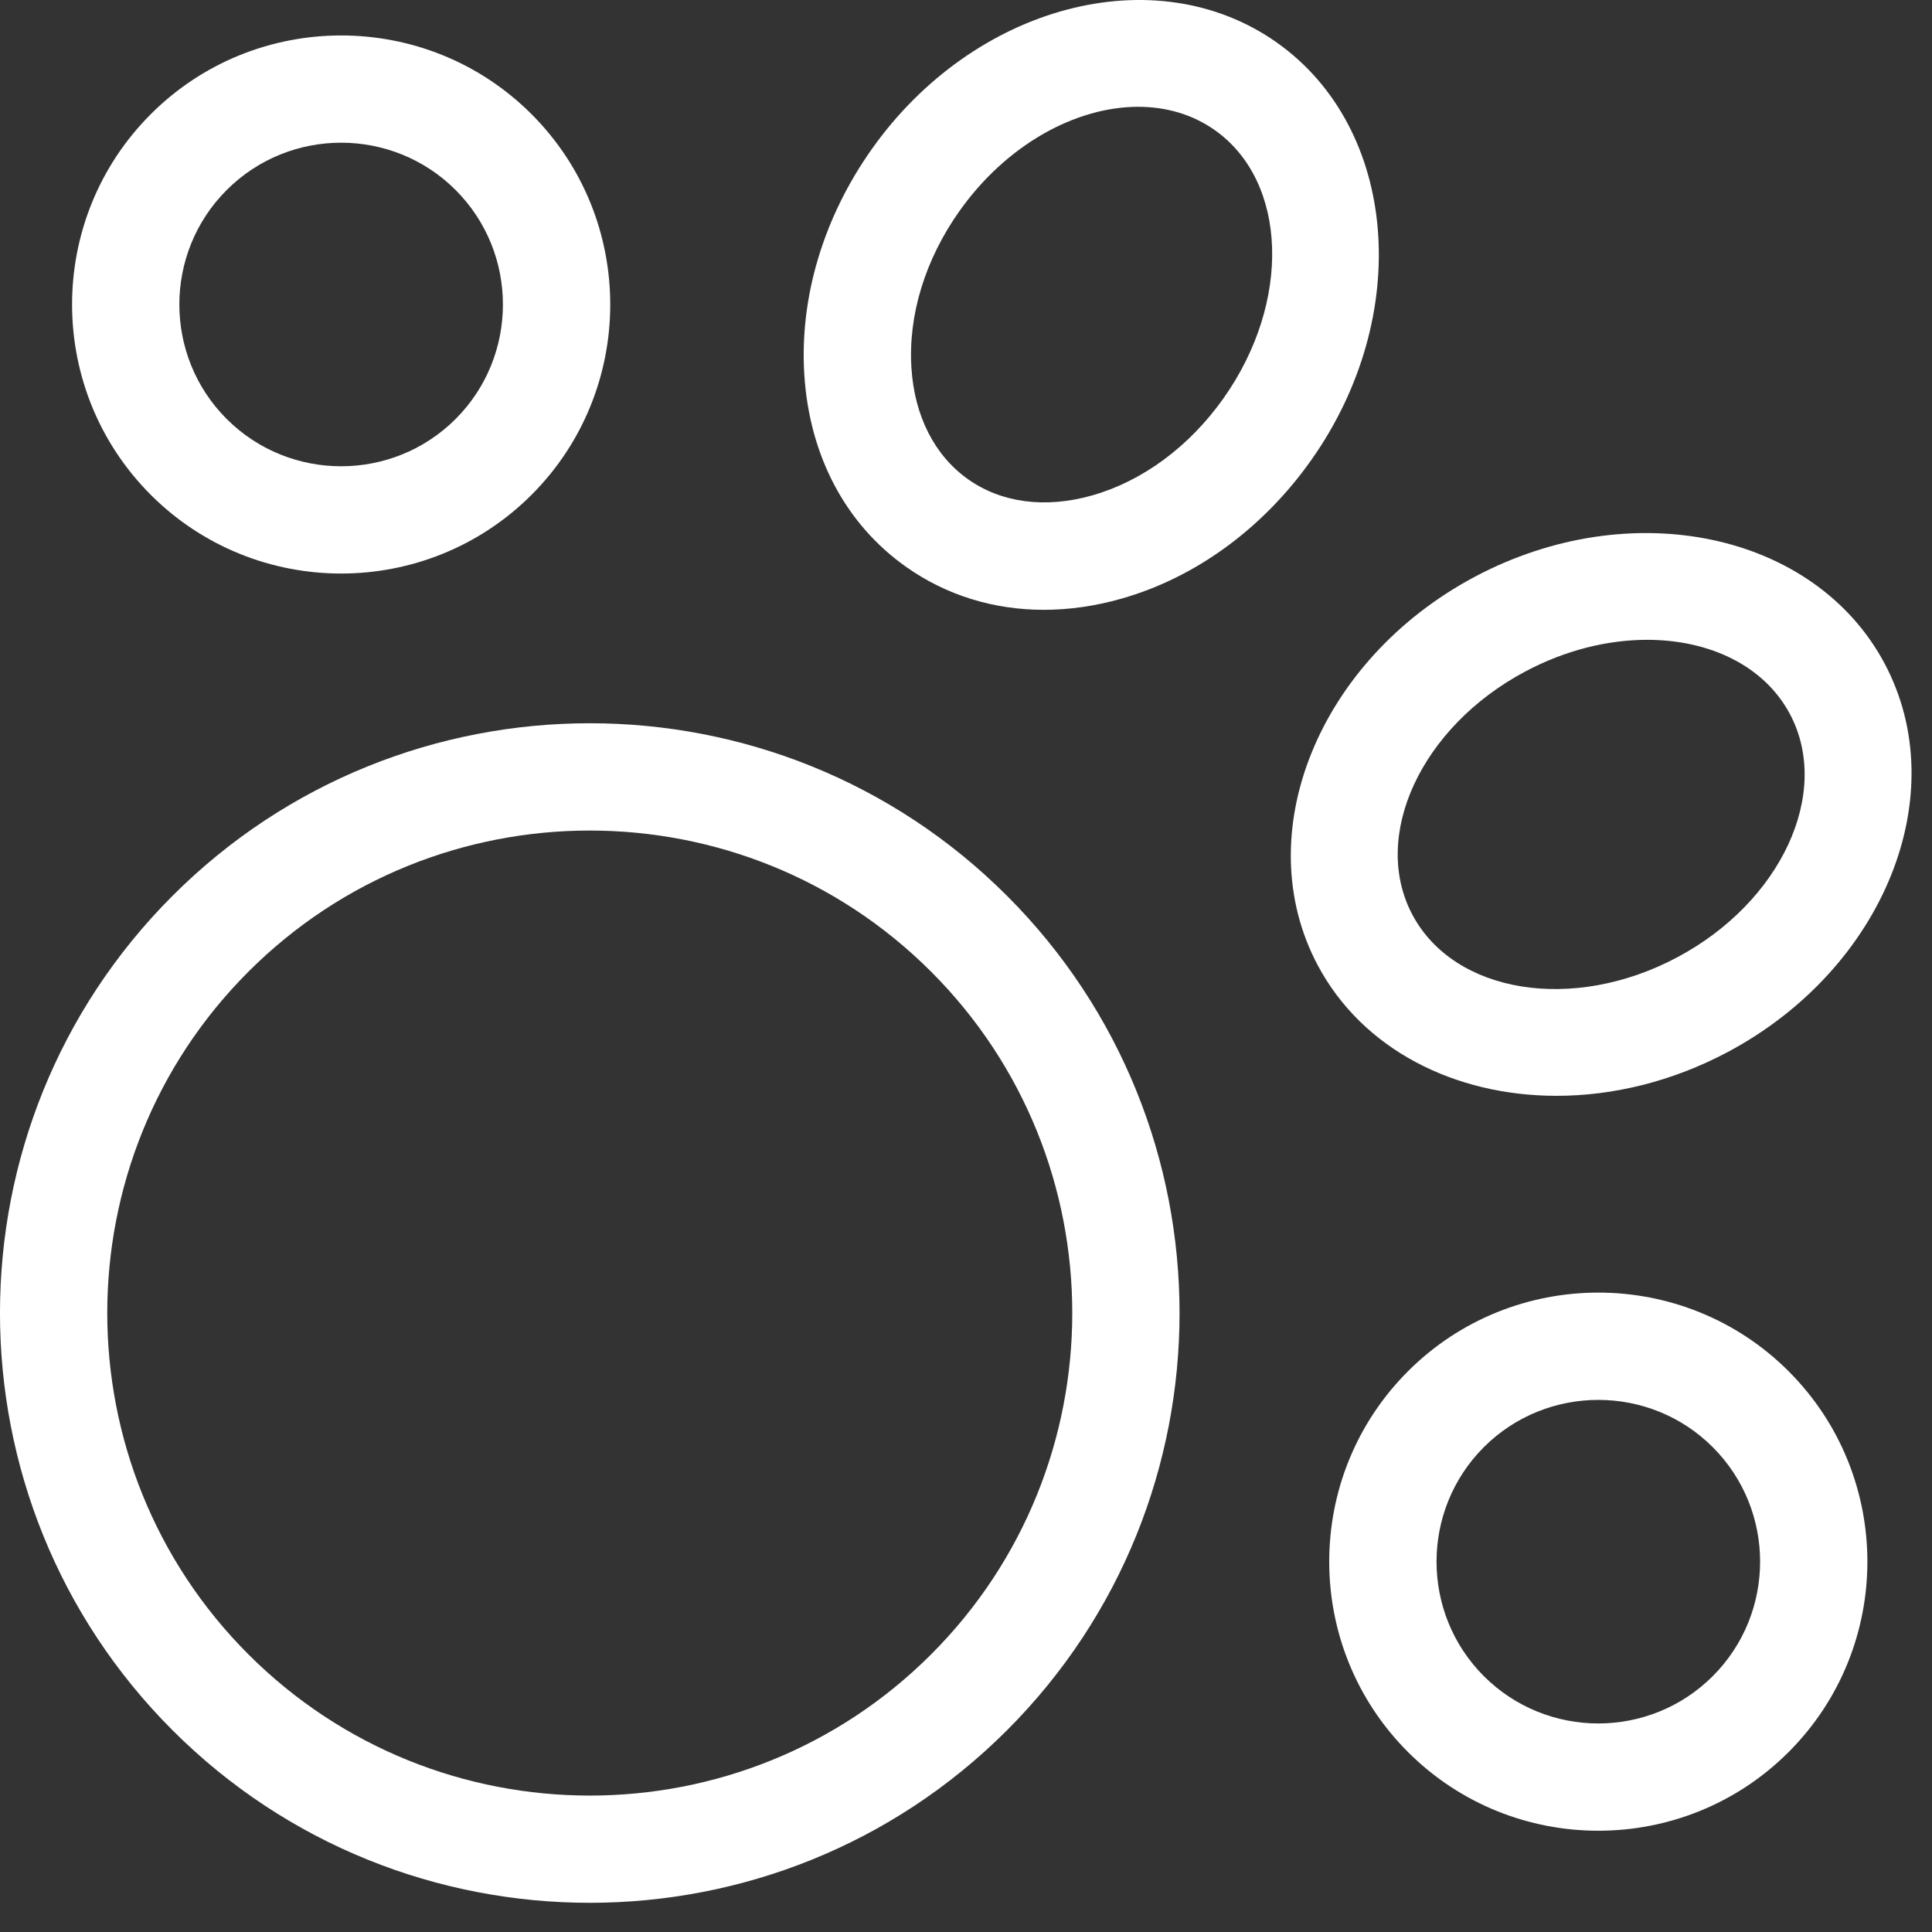 <?xml version="1.0" encoding="UTF-8"?>
<svg xmlns="http://www.w3.org/2000/svg" height="36" viewBox="0 0 36 36" width="36">
  <rect x="0" y="0" width="36" height="36" fill="#333333" stroke="none"/>
  <g fill="#fff" fill-rule="evenodd">
    <path d="m4.629 18.106c1.754-1.754 4.057-2.63 6.36-2.63 2.304 0 4.607.876 6.361 2.63 3.507 3.507 3.507 9.214 0 12.721-3.508 3.508-9.213 3.508-12.721 0-3.507-3.507-3.507-9.214 0-12.721m-1.414 14.135c2.143 2.143 4.959 3.215 7.774 3.215 2.816 0 5.631-1.072 7.775-3.215 4.287-4.287 4.287-11.262 0-15.549s-11.262-4.287-15.549 0-4.287 11.262 0 15.549"></path>
    <path d="m4.224 3.541c.588-.588 1.36-.882 2.133-.882.772 0 1.545.294 2.133.882 1.175 1.176 1.175 3.09 0 4.266-1.176 1.175-3.09 1.175-4.266 0-1.176-1.176-1.176-3.09 0-4.266m5.68 5.68c1.956-1.956 1.956-5.138 0-7.094-1.955-1.955-5.139-1.955-7.094 0-1.956 1.956-1.956 5.138 0 7.094.977.977 2.263 1.466 3.547 1.466s2.569-.489 3.547-1.466"></path>
    <path d="m31.915 31.232c-1.176 1.176-3.09 1.176-4.266 0-1.175-1.176-1.175-3.09 0-4.266.588-.588 1.361-.881 2.133-.881.773 0 1.545.293 2.133.881 1.176 1.176 1.176 3.09 0 4.266m-5.68-5.68c-1.956 1.956-1.956 5.138 0 7.094.978.978 2.263 1.467 3.547 1.467s2.57-.489 3.547-1.467c1.956-1.956 1.956-5.138 0-7.094-1.955-1.955-5.139-1.955-7.094 0"></path>
    <path d="m22.8 7.419c-.637.9-1.507 1.545-2.451 1.813-.868.246-1.689.139-2.311-.302-.624-.442-.999-1.179-1.055-2.077-.062-.98.255-2.015.892-2.916.877-1.241 2.17-1.947 3.333-1.947.519 0 1.011.14 1.43.436 1.357.96 1.43 3.2.162 4.993m.992-6.626c-2.26-1.598-5.646-.703-7.55 1.989-.9 1.273-1.345 2.763-1.255 4.197.095 1.513.769 2.787 1.897 3.584.75.53 1.631.8 2.566.8.471 0 .956-.068 1.446-.208 1.382-.392 2.637-1.309 3.537-2.582 1.904-2.693 1.617-6.183-.641-7.78"></path>
    <path d="m31.253 17.838c-1.939 1.034-4.152.677-4.934-.791-.781-1.468.161-3.501 2.099-4.533.75-.4 1.541-.592 2.274-.592 1.163 0 2.18.482 2.66 1.382.781 1.468-.161 3.502-2.099 4.534m-3.774-7.09c-2.913 1.55-4.224 4.797-2.925 7.238.837 1.573 2.555 2.433 4.451 2.433 1.048 0 2.15-.264 3.187-.815 2.913-1.551 4.224-4.798 2.925-7.24-1.3-2.441-4.724-3.165-7.638-1.616"></path>
  </g>
</svg>
